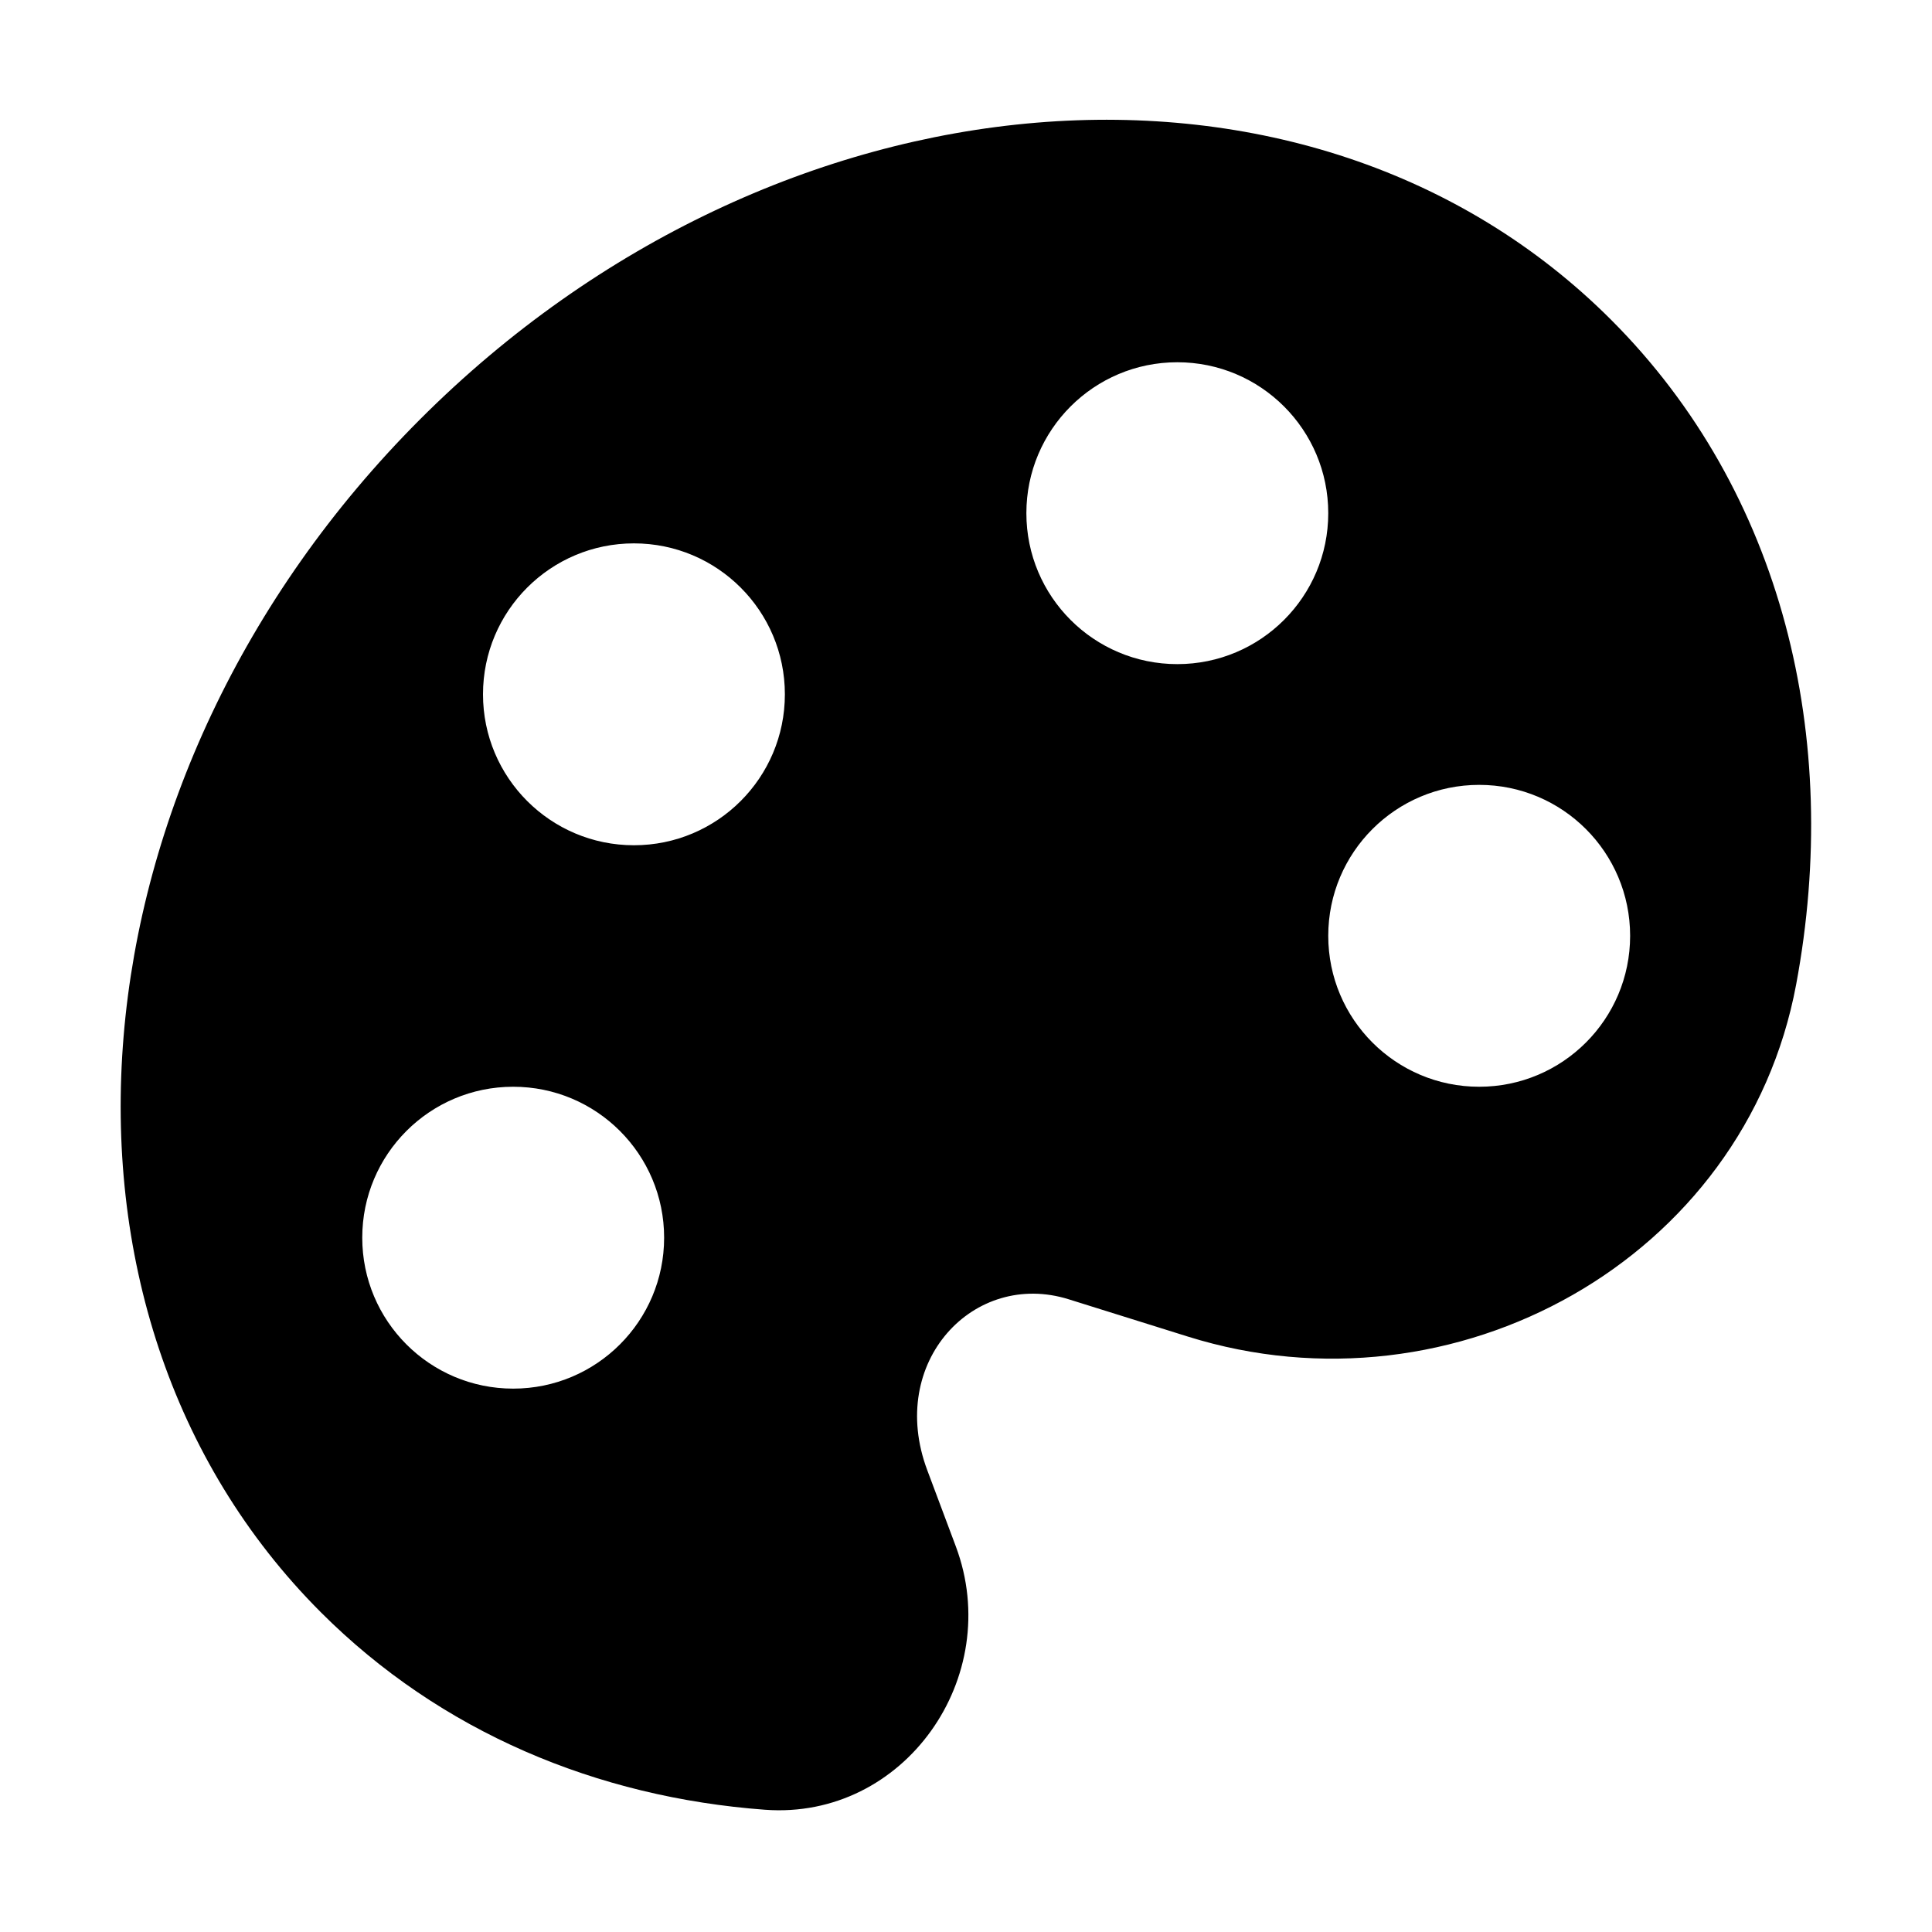 <?xml version="1.0" ?><svg enable-background="new 0 0 32 32" id="Glyph" version="1.1" viewBox="0 0 32 32" xml:space="preserve" xmlns="http://www.w3.org/2000/svg" xmlns:xlink="http://www.w3.org/1999/xlink"><path d="M26.689,5.301C21.694,0.3,12.859,1.037,6.956,6.947S0.317,21.701,5.312,26.702  c1.987,1.989,4.581,3.067,7.357,3.273c2.307,0.172,3.974-2.195,3.162-4.363l-0.473-1.262c-0.671-1.792,0.774-3.32,2.342-2.83  l1.975,0.618c4.416,1.382,9.224-1.279,10.075-5.832C30.512,12.226,29.528,8.143,26.689,5.301z M8.5,23C7.119,23,6,21.881,6,20.5  C6,19.119,7.119,18,8.5,18s2.5,1.119,2.5,2.5C11,21.881,9.881,23,8.5,23z M10.5,14C9.119,14,8,12.881,8,11.5  C8,10.119,9.119,9,10.5,9s2.5,1.119,2.5,2.5C13,12.881,11.881,14,10.5,14z M19.5,11C18.119,11,17,9.881,17,8.5  C17,7.119,18.119,6,19.5,6S22,7.119,22,8.5C22,9.881,20.881,11,19.5,11z M24.5,18c-1.381,0-2.5-1.119-2.5-2.5  c0-1.381,1.119-2.5,2.5-2.5s2.5,1.119,2.5,2.5C27,16.881,25.881,18,24.5,18z" id="XMLID_1079_"/></svg>